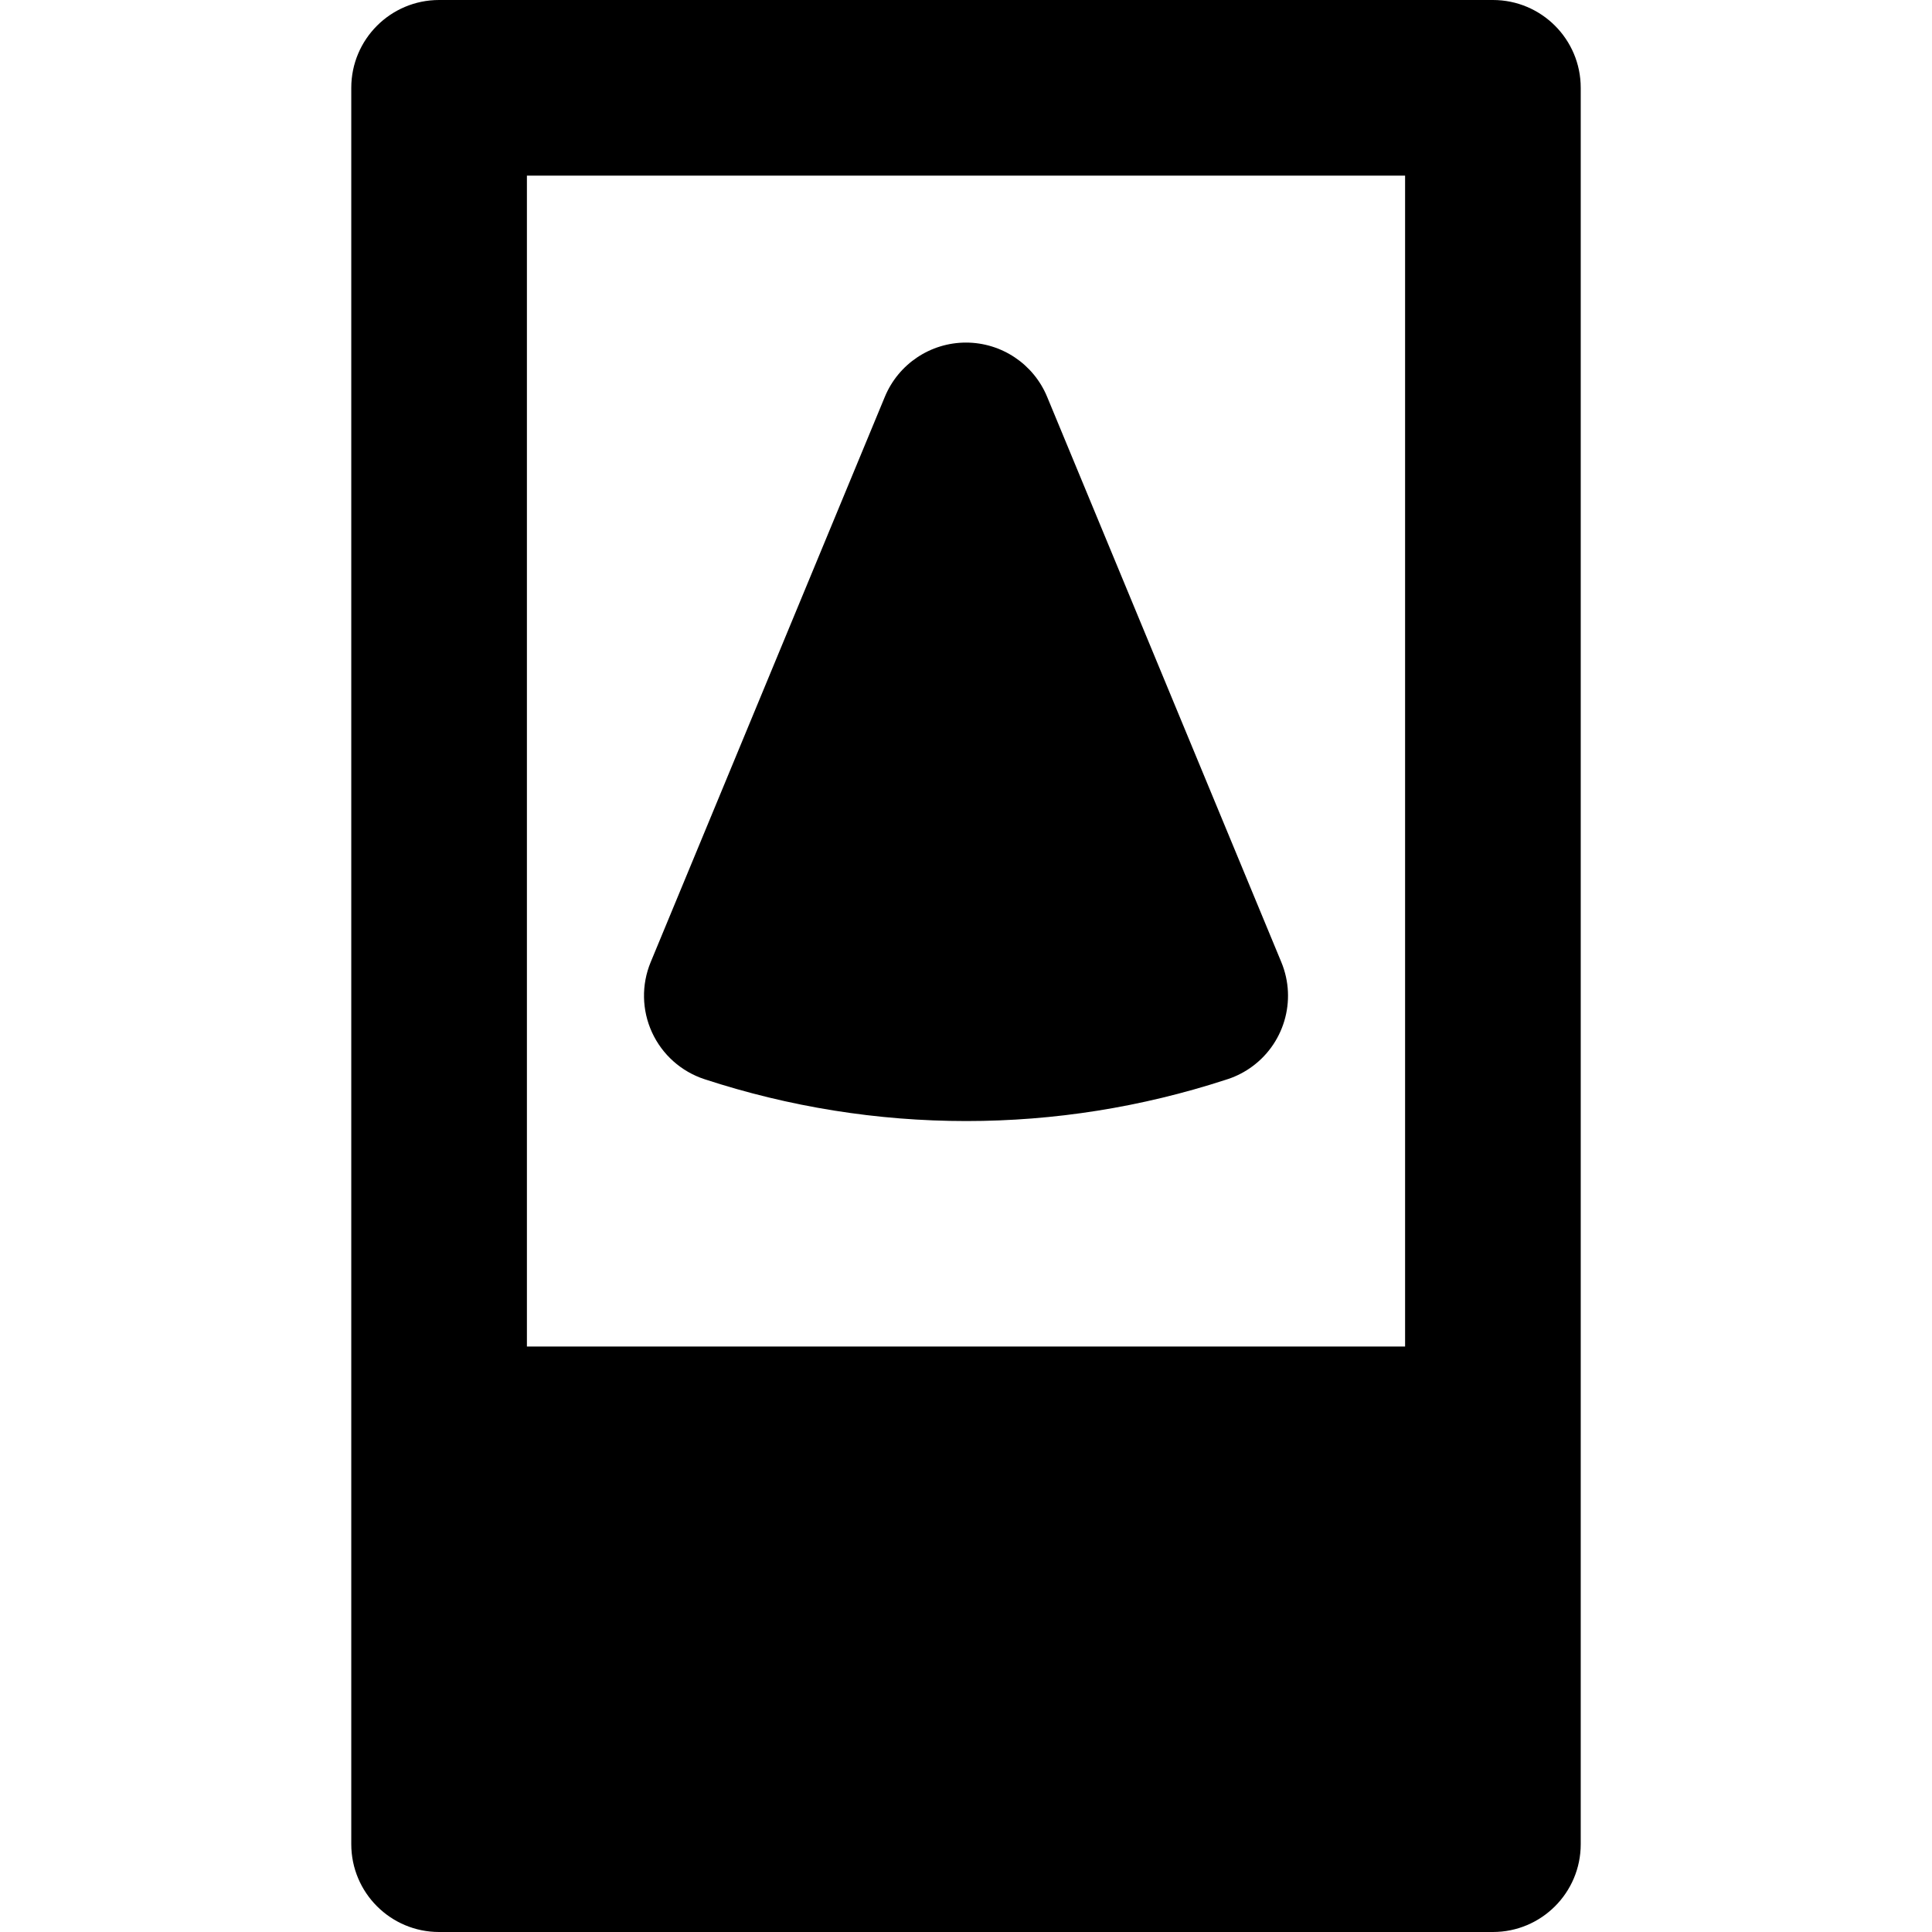 <?xml version="1.0" encoding="iso-8859-1"?>
<!-- Uploaded to: SVG Repo, www.svgrepo.com, Generator: SVG Repo Mixer Tools -->
<svg fill="#000000" height="800px" width="800px" version="1.1" id="Layer_1" xmlns="http://www.w3.org/2000/svg" xmlns:xlink="http://www.w3.org/1999/xlink" 
	 viewBox="0 0 512 512" xml:space="preserve">
<g>
	<g>
		<path d="M339.565,254.979l-62.067-149.825c-3.603-8.696-12.089-14.367-21.502-14.367c-9.411,0-17.897,5.669-21.501,14.367
			l-62.057,149.819c-2.479,5.986-2.352,12.736,0.355,18.624c2.706,5.888,7.745,10.381,13.903,12.398
			c22.477,7.362,45.821,11.093,69.381,11.093c23.329,0,46.435-3.671,68.695-10.917c2.209-0.666,4.352-1.669,6.346-3.019
			C340.263,276.958,343.792,265.185,339.565,254.979z"/>
	</g>
</g>
<g>
	<g>
		<path d="M395.636,0H116.364c-12.853,0-23.273,10.42-23.273,23.273v356.848v108.606c0,12.853,10.42,23.273,23.273,23.273h279.273
			c12.853,0,23.273-10.42,23.273-23.273V380.121V23.273C418.909,10.42,408.489,0,395.636,0z M372.364,356.849H139.636V46.545
			h232.727V356.849z"/>
	</g>
</g>
</svg>